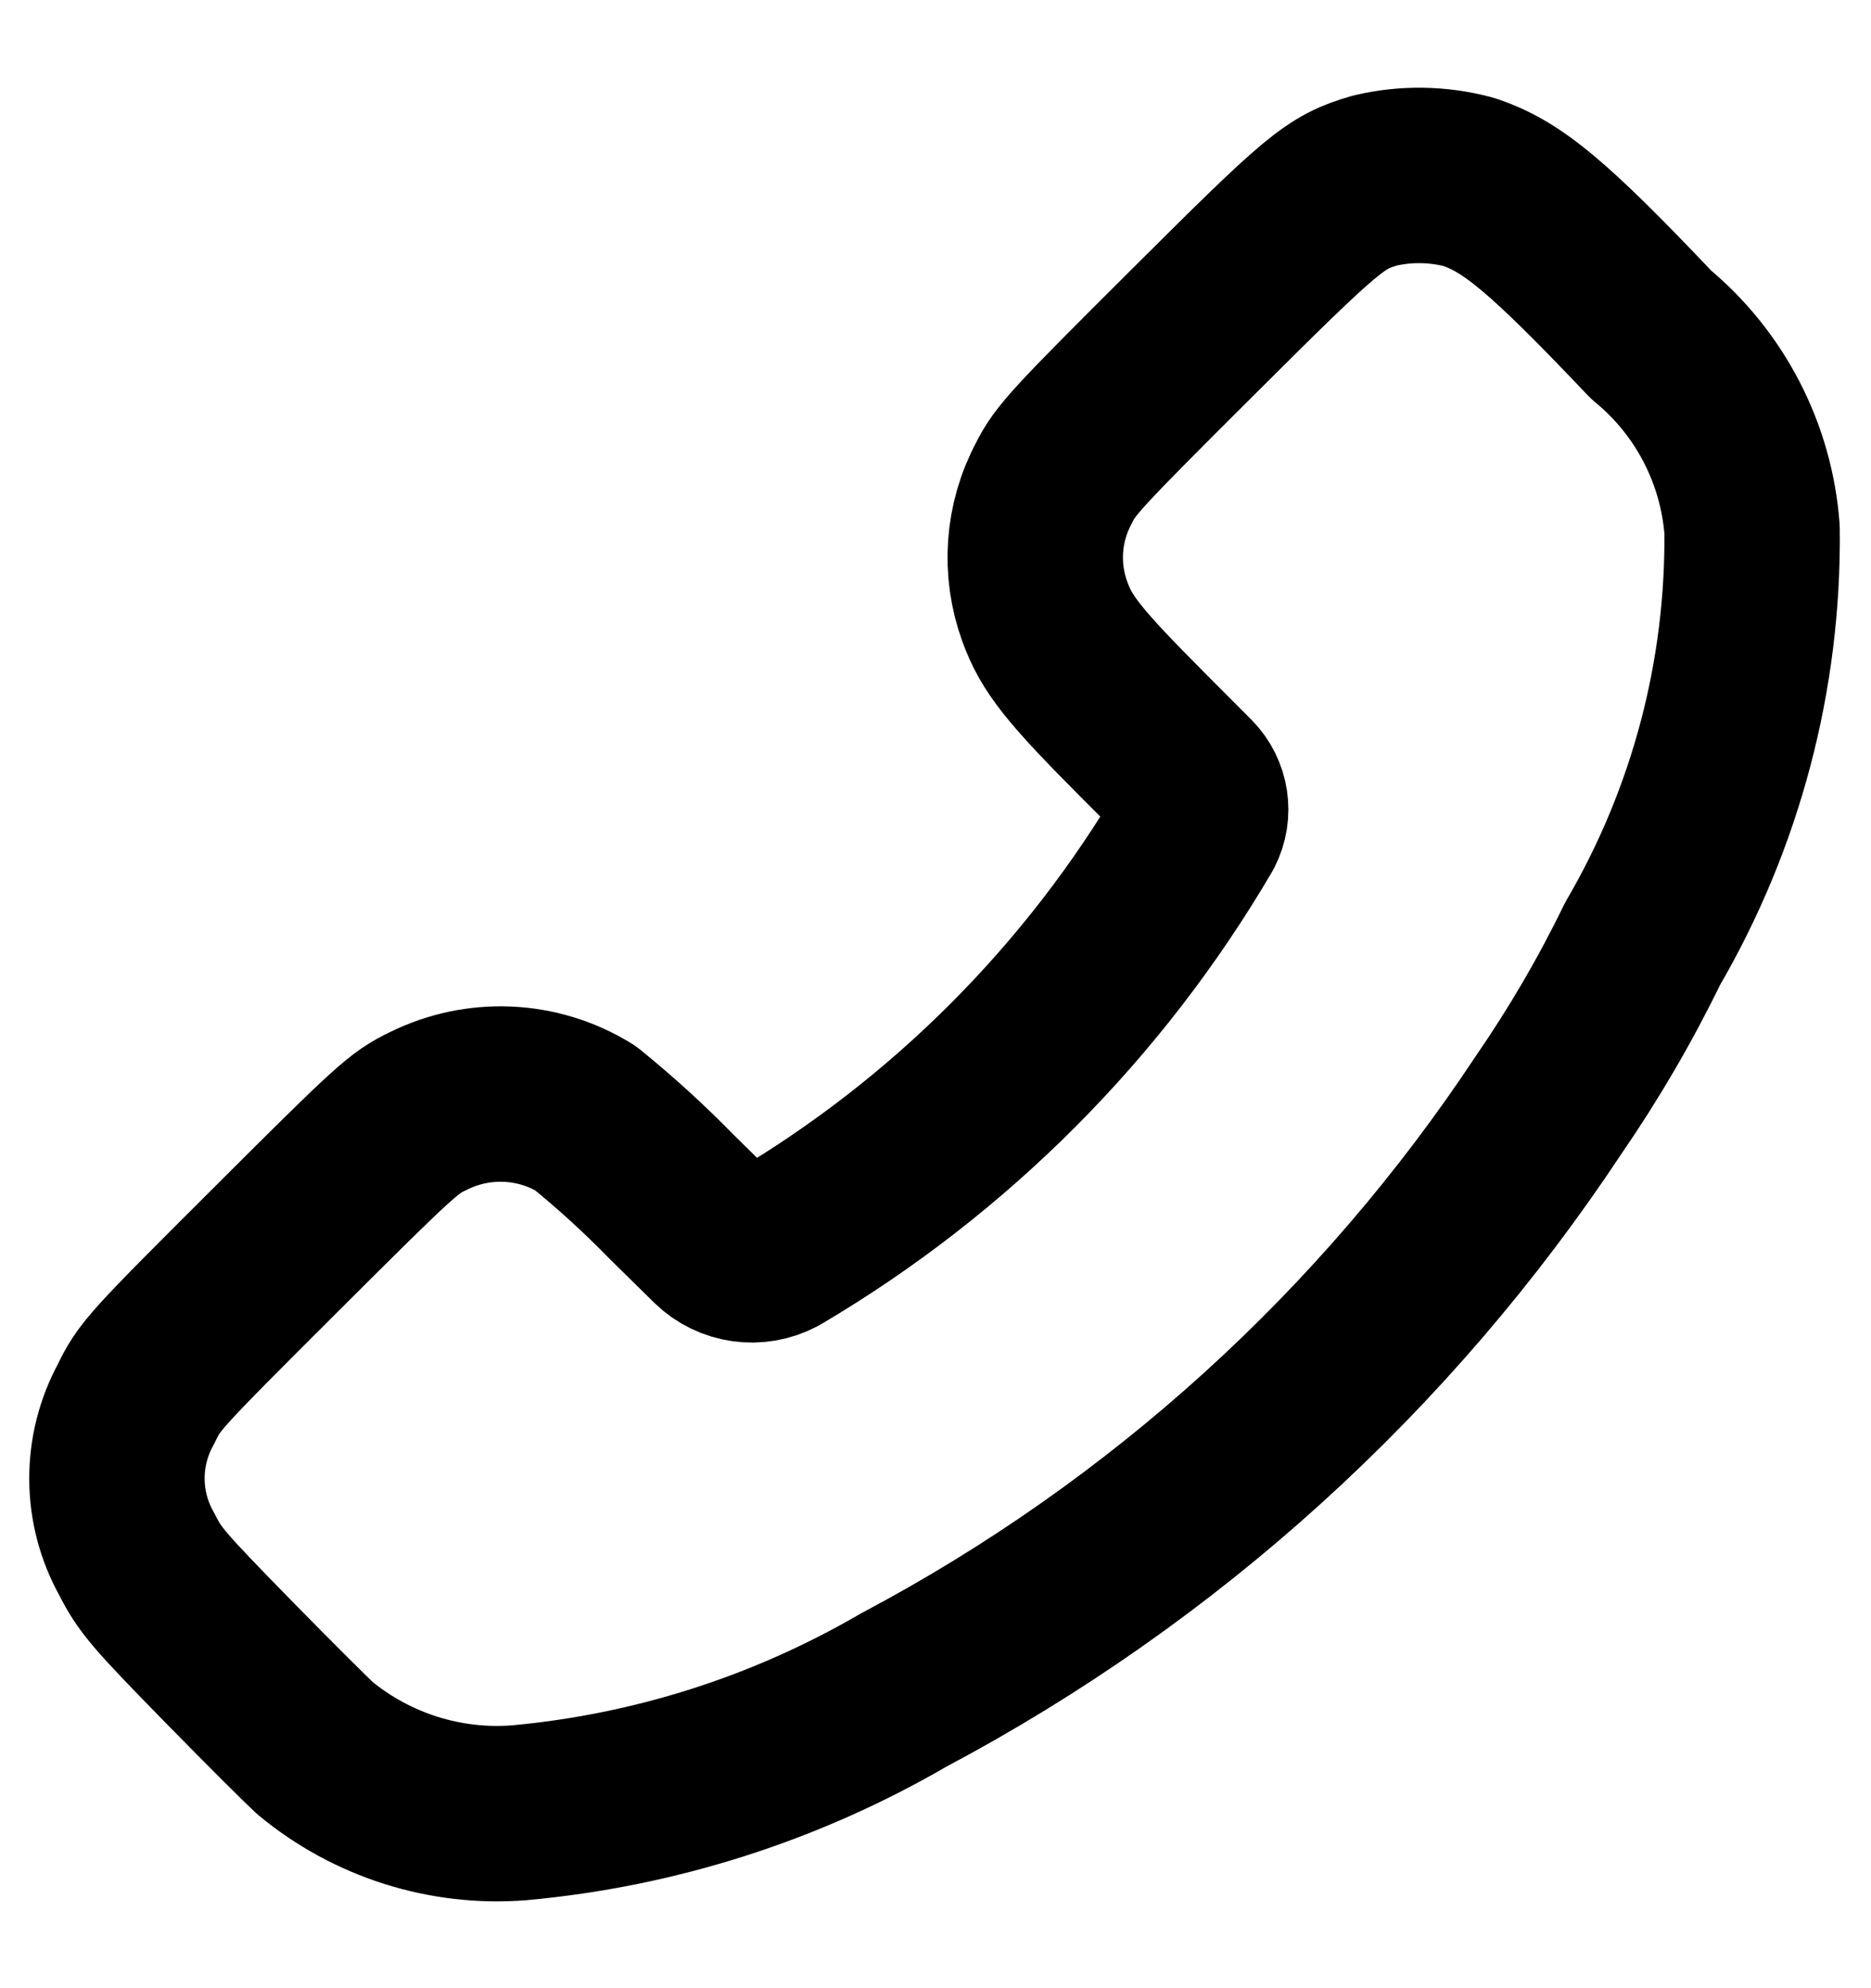 <svg width="16" height="17" viewBox="0 0 16 17" fill="none" xmlns="http://www.w3.org/2000/svg">
<path fill-rule="evenodd" clip-rule="evenodd" d="M14.12 2.862C13.24 1.935 12.929 1.675 12.554 1.554C12.295 1.486 12.022 1.482 11.761 1.543C11.417 1.643 11.326 1.719 10.198 2.843C9.207 3.83 9.108 3.937 9.013 4.13C8.831 4.469 8.803 4.869 8.935 5.23C9.035 5.505 9.177 5.687 9.778 6.29L10.17 6.683C10.273 6.788 10.297 6.946 10.23 7.077C9.359 8.563 8.124 9.802 6.64 10.677C6.469 10.768 6.259 10.739 6.12 10.604L5.743 10.233C5.51 9.994 5.263 9.769 5.004 9.559C4.597 9.309 4.09 9.287 3.662 9.5C3.453 9.6 3.384 9.662 2.362 10.682C1.308 11.733 1.278 11.766 1.162 12.007C0.944 12.406 0.946 12.889 1.168 13.286C1.281 13.51 1.35 13.591 1.943 14.197C2.301 14.563 2.638 14.897 2.692 14.946C3.181 15.351 3.809 15.55 4.442 15.5C5.601 15.394 6.722 15.036 7.727 14.451C9.954 13.271 11.85 11.552 13.241 9.451C13.544 9.011 13.814 8.549 14.047 8.069C14.674 6.995 14.997 5.772 14.983 4.529C14.935 3.879 14.623 3.276 14.12 2.862Z" stroke="black" stroke-width="1.5" stroke-linecap="round" stroke-linejoin="round"/>
</svg>
